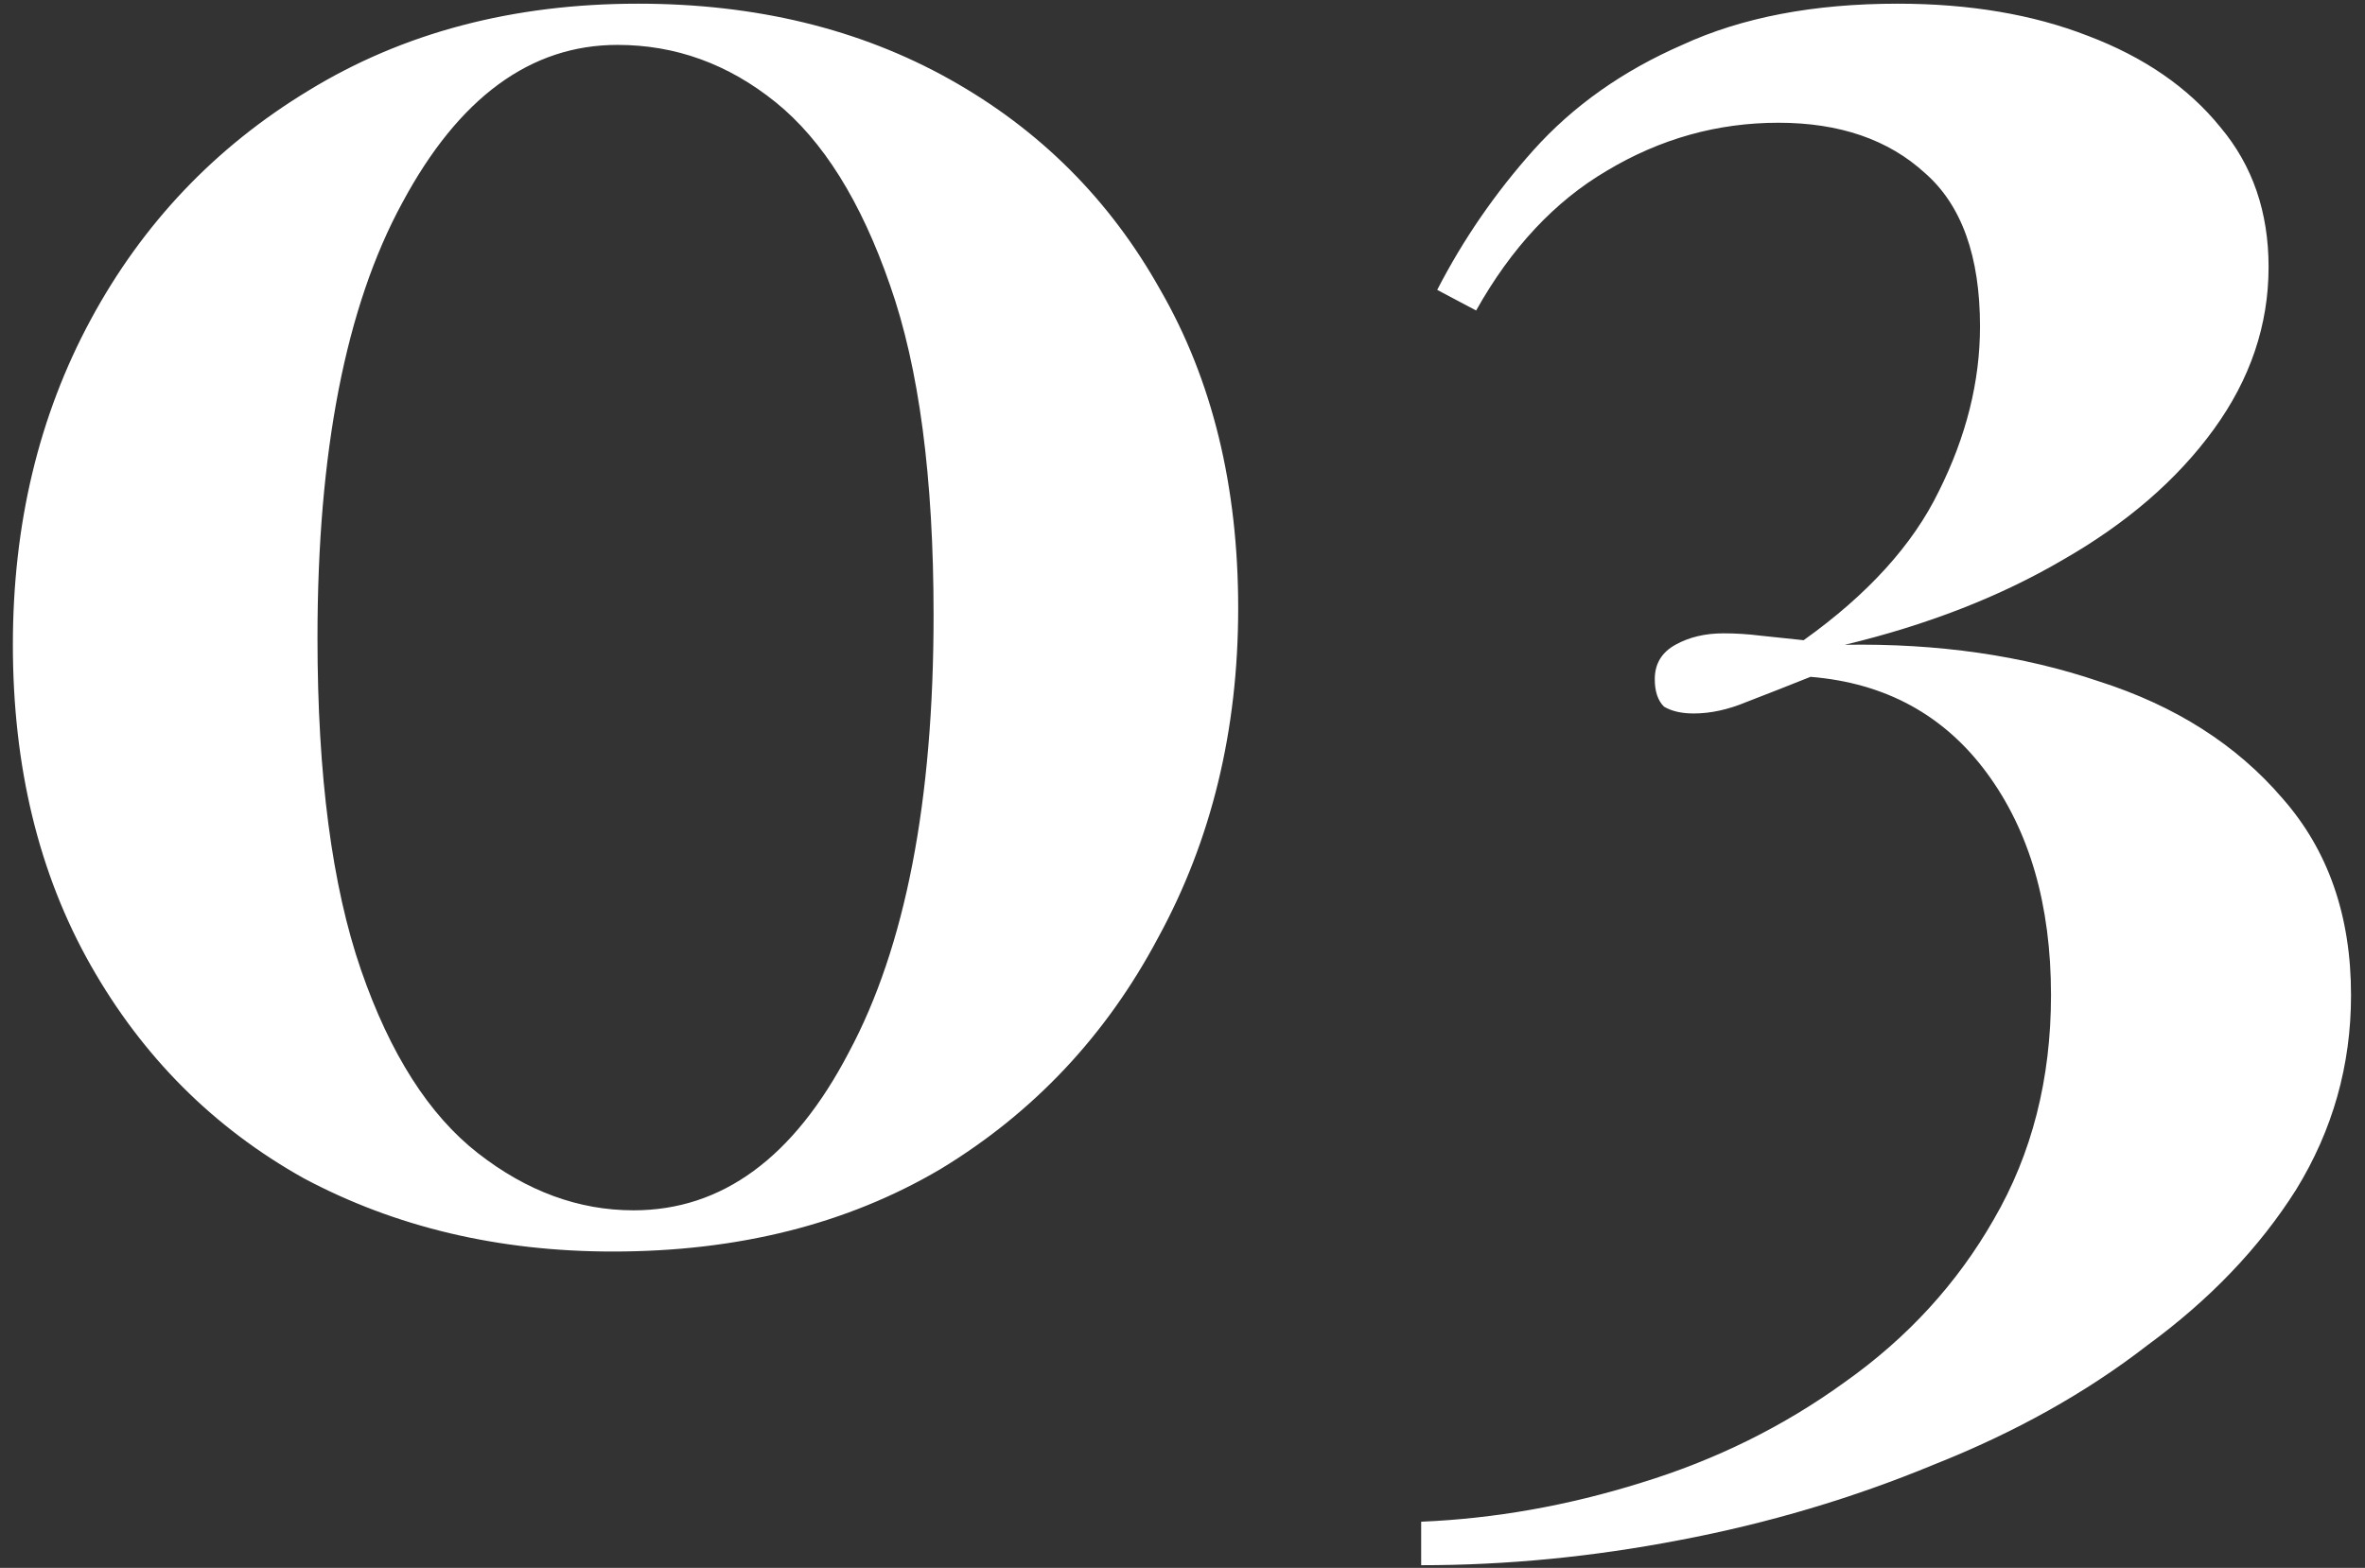 <svg width="95" height="63" viewBox="0 0 95 63" fill="none" xmlns="http://www.w3.org/2000/svg">
<rect x="0" y="0" width="95" height="63" fill="#333333" stroke="none"/>
<path d="M25.633 0.148C30.356 0.148 34.527 1.16 38.145 3.184C41.764 5.208 44.585 8.029 46.609 11.648C48.695 15.267 49.737 19.529 49.737 24.436C49.737 29.343 48.664 33.759 46.517 37.684C44.432 41.609 41.519 44.707 37.777 46.976C34.036 49.184 29.651 50.288 24.621 50.288C20.021 50.288 15.881 49.307 12.201 47.344C8.583 45.32 5.731 42.468 3.645 38.788C1.56 35.108 0.517 30.815 0.517 25.908C0.517 21.063 1.56 16.708 3.645 12.844C5.731 8.98 8.644 5.913 12.385 3.644C16.188 1.313 20.604 0.148 25.633 0.148ZM24.805 1.804C21.309 1.804 18.427 3.92 16.157 8.152C13.888 12.323 12.753 18.149 12.753 25.632C12.753 31.152 13.336 35.599 14.501 38.972C15.667 42.345 17.231 44.799 19.193 46.332C21.156 47.865 23.241 48.632 25.449 48.632C29.007 48.632 31.889 46.516 34.097 42.284C36.367 38.052 37.501 32.195 37.501 24.712C37.501 19.192 36.919 14.776 35.753 11.464C34.588 8.091 33.055 5.637 31.153 4.104C29.252 2.571 27.136 1.804 24.805 1.804ZM76.223 0.148C79.105 0.148 81.651 0.577 83.859 1.436C86.128 2.295 87.907 3.521 89.195 5.116C90.483 6.649 91.127 8.52 91.127 10.728C91.127 13.059 90.391 15.236 88.919 17.26C87.447 19.284 85.423 21.032 82.847 22.504C80.332 23.976 77.419 25.111 74.107 25.908C77.848 25.847 81.252 26.337 84.319 27.38C87.385 28.361 89.839 29.925 91.679 32.072C93.519 34.157 94.439 36.795 94.439 39.984C94.439 42.805 93.703 45.412 92.231 47.804C90.759 50.135 88.765 52.22 86.251 54.06C83.797 55.961 80.945 57.556 77.695 58.844C74.444 60.193 71.04 61.205 67.483 61.88C63.987 62.555 60.521 62.892 57.087 62.892V61.144C60.031 61.021 62.975 60.5 65.919 59.58C68.924 58.66 71.653 57.311 74.107 55.532C76.621 53.753 78.615 51.576 80.087 49C81.62 46.363 82.387 43.357 82.387 39.984C82.387 36.365 81.528 33.391 79.811 31.06C78.093 28.729 75.732 27.441 72.727 27.196C71.807 27.564 70.948 27.901 70.151 28.208C69.415 28.515 68.709 28.668 68.035 28.668C67.544 28.668 67.145 28.576 66.839 28.392C66.593 28.147 66.471 27.779 66.471 27.288C66.471 26.675 66.747 26.215 67.299 25.908C67.851 25.601 68.495 25.448 69.231 25.448C69.721 25.448 70.212 25.479 70.703 25.54C71.255 25.601 71.837 25.663 72.451 25.724C75.027 23.884 76.836 21.891 77.879 19.744C78.983 17.536 79.535 15.328 79.535 13.12C79.535 10.299 78.799 8.244 77.327 6.956C75.855 5.607 73.892 4.932 71.439 4.932C68.985 4.932 66.685 5.576 64.539 6.864C62.453 8.091 60.705 9.961 59.295 12.476L57.731 11.648C58.773 9.624 60.061 7.753 61.595 6.036C63.189 4.257 65.183 2.847 67.575 1.804C69.967 0.7 72.849 0.148 76.223 0.148Z" fill="white"/>
</svg>
